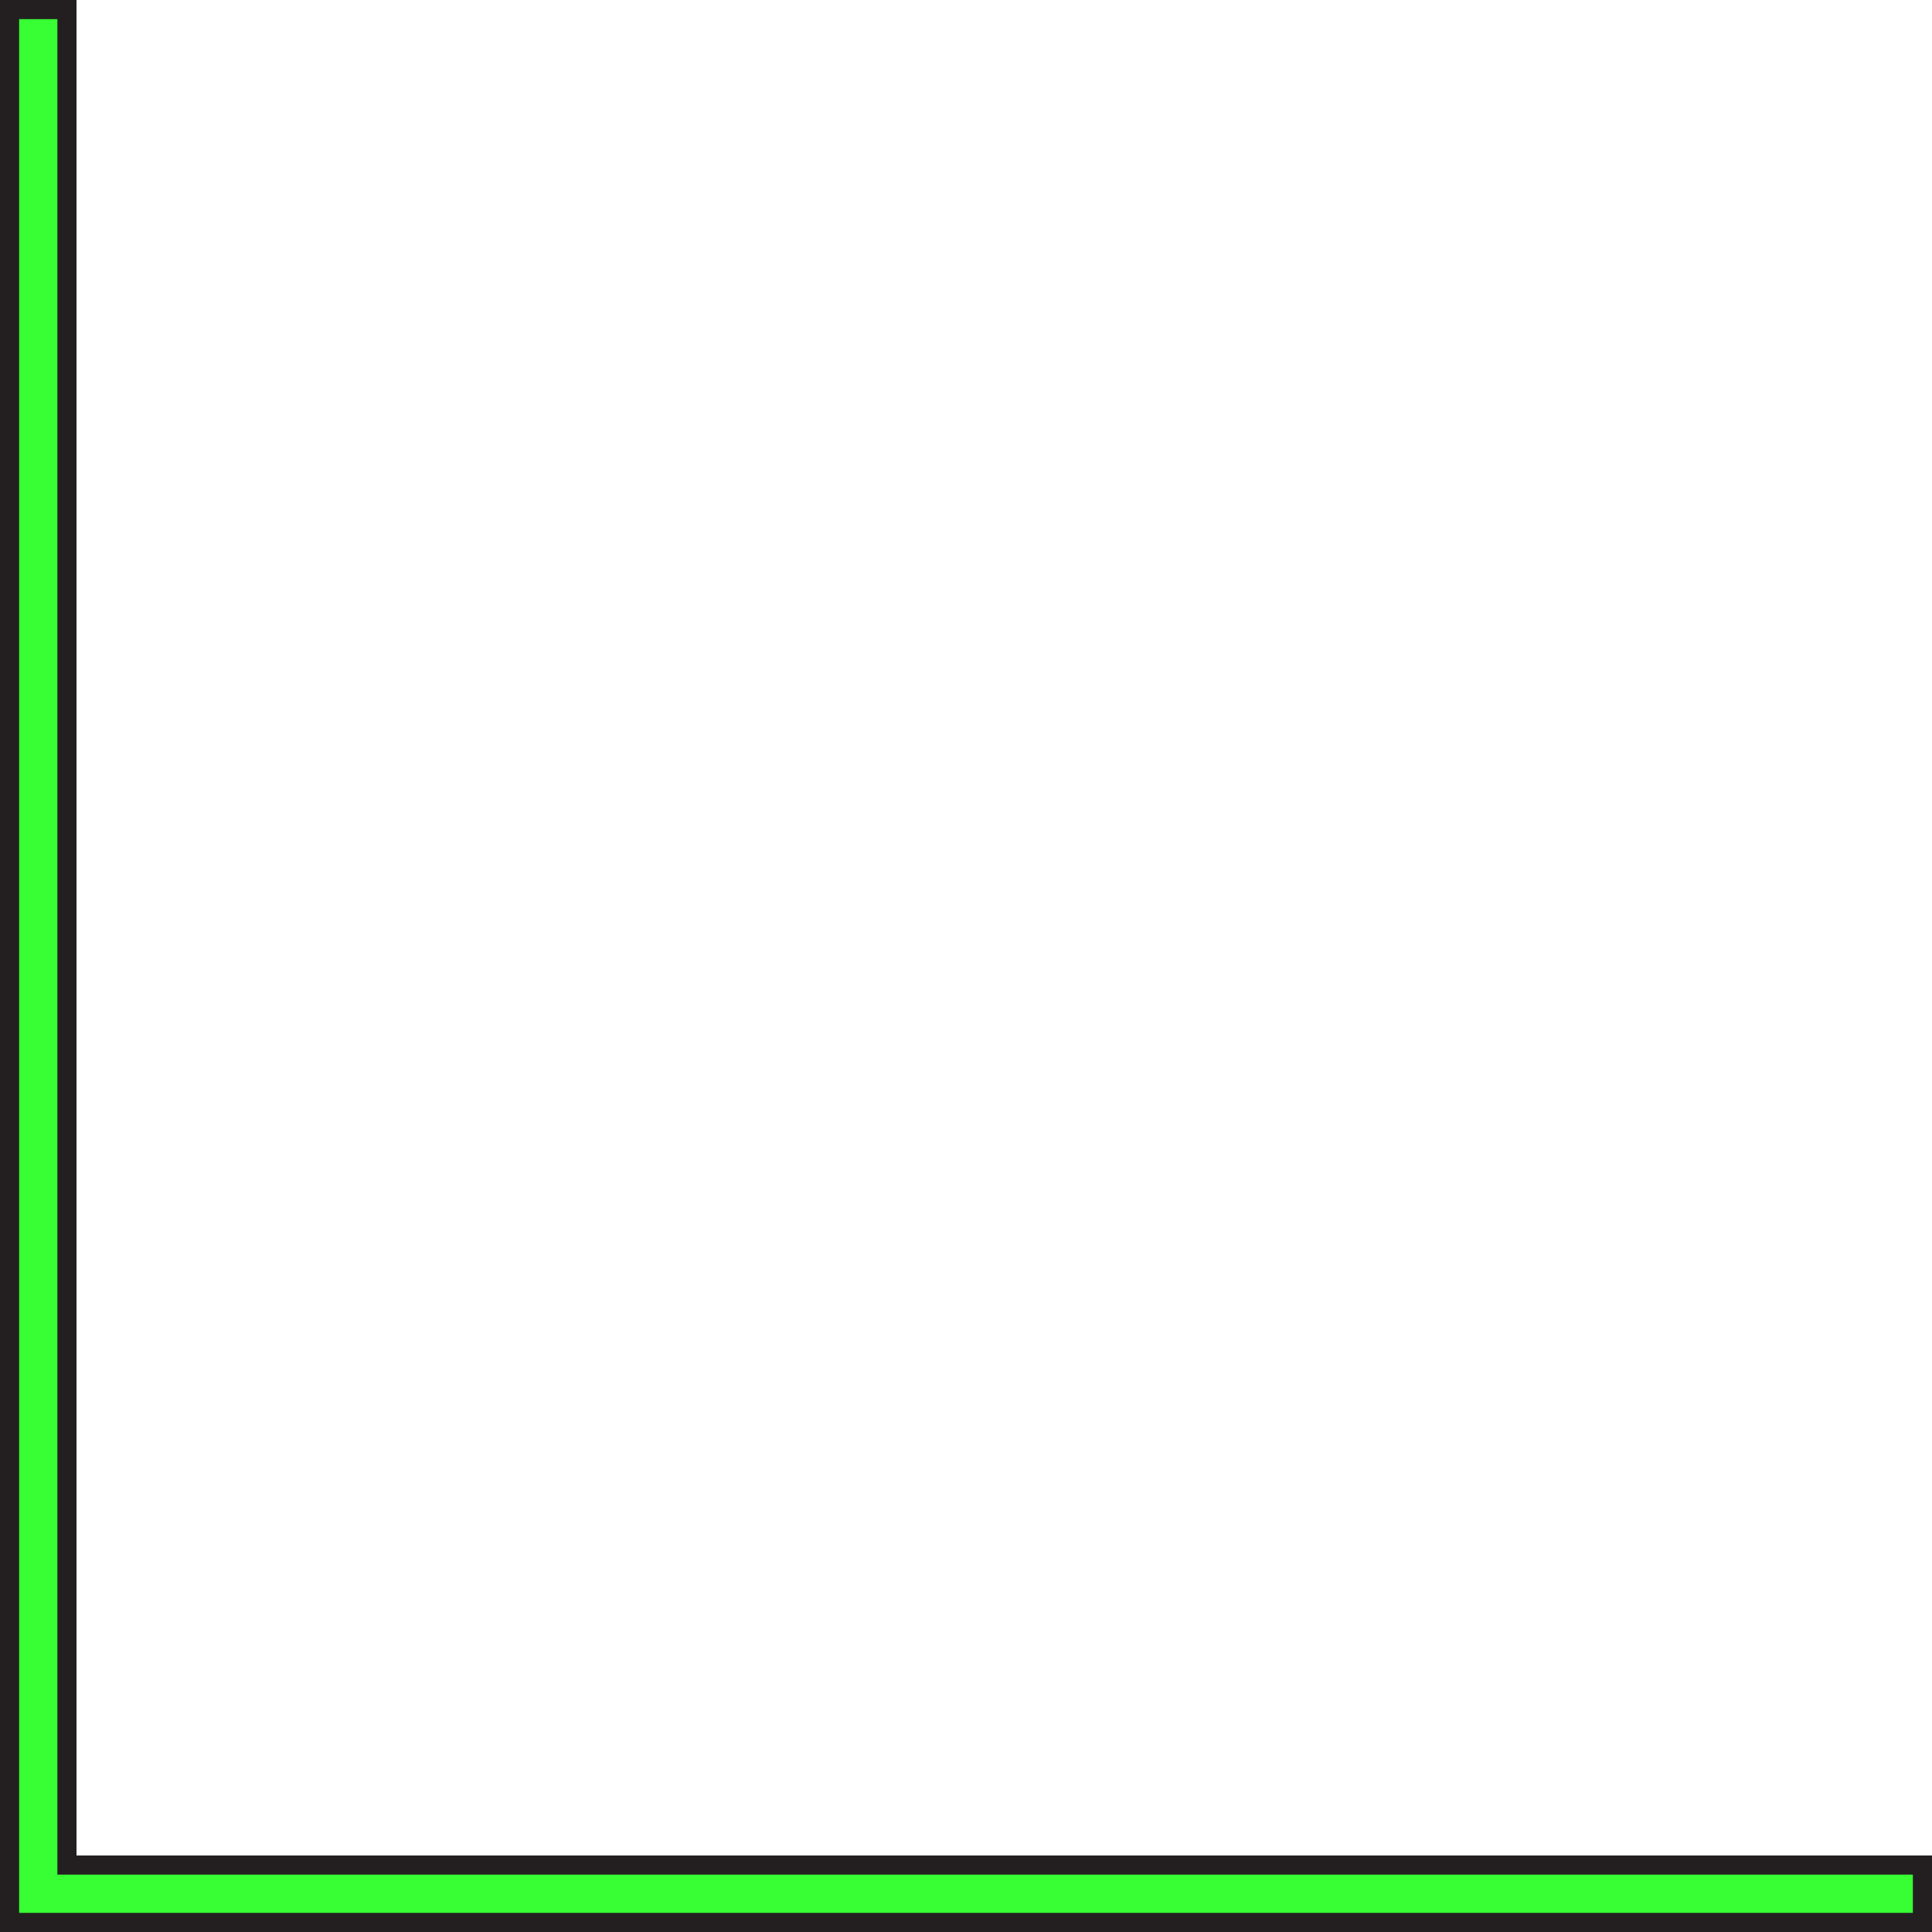 <?xml version="1.0" encoding="UTF-8" standalone="no"?><svg xmlns="http://www.w3.org/2000/svg" xmlns:xlink="http://www.w3.org/1999/xlink" fill="#000000" height="500" preserveAspectRatio="xMidYMid meet" version="1" viewBox="0.0 0.0 500.0 500.0" width="500" zoomAndPan="magnify"><g id="change1_1"><path d="M19.8 480.2L19.8 0 0 0 0 500 500 500 500 480.2z" fill="#231f20"/></g><g><g><g id="change2_1"><path d="M497.52 482.67L497.52 497.52 2.48 497.52 2.48 2.48 17.33 2.48 17.33 482.67z" fill="#37ff33"/></g><g id="change1_2"><path d="M500,500H0V0h19.8v480.2H500V500z M4.95,495.05h490.1v-9.9H14.85V4.95h-9.9V495.05z" fill="#231f20"/></g></g></g></svg>